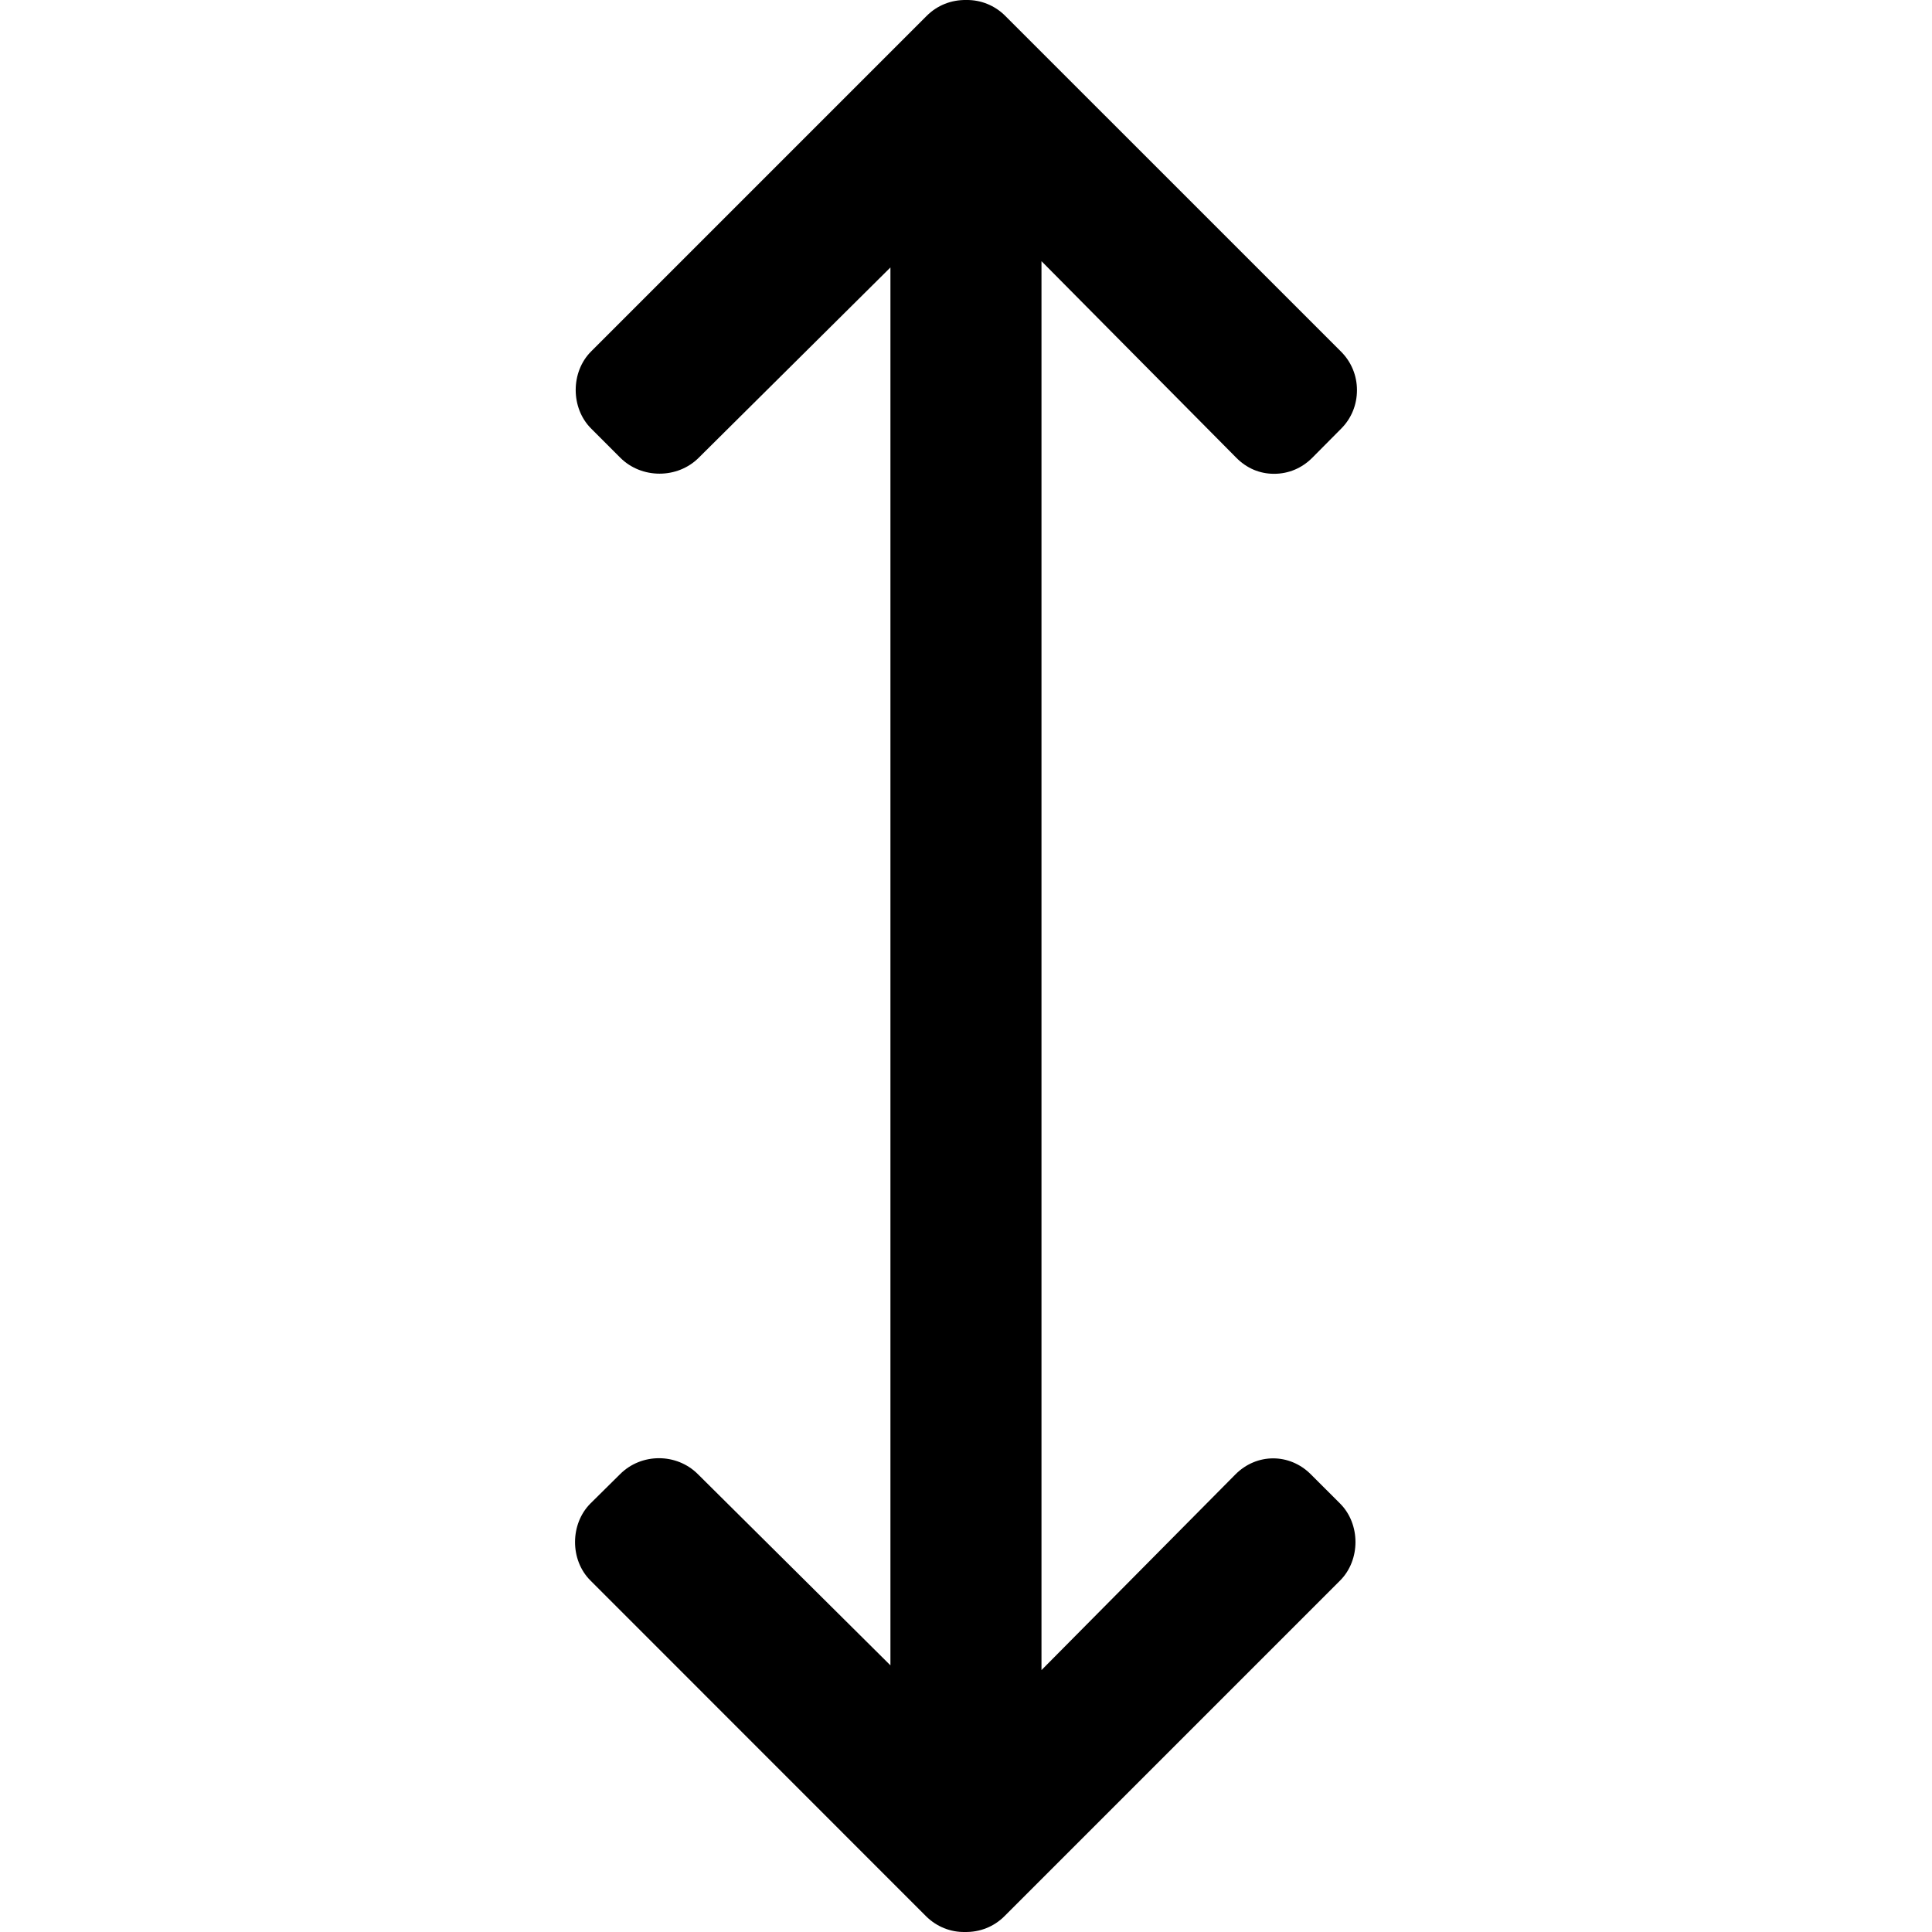 <?xml version="1.0" encoding="UTF-8"?> <!-- Generator: Adobe Illustrator 19.0.0, SVG Export Plug-In . SVG Version: 6.00 Build 0) --> <svg xmlns="http://www.w3.org/2000/svg" xmlns:xlink="http://www.w3.org/1999/xlink" id="Layer_1" x="0px" y="0px" viewBox="0 0 492.001 492.001" style="enable-background:new 0 0 492.001 492.001;" xml:space="preserve"> <g> <g> <path d="M333.807,375.442c-5.408-5.408-13.76-5.408-19.168,0l-49.416,49.864V66.51l49.644,50.096 c2.604,2.612,5.876,4.052,9.584,4.052c3.708,0,7.084-1.44,9.7-4.052l7.392-7.448c2.612-2.612,4.02-6.096,4.02-9.812 c0-3.712-1.448-7.2-4.06-9.808L255.995,4.042c-2.672-2.676-6.252-4.104-9.924-4.04c-3.828-0.068-7.412,1.36-10.08,4.036 l-85.464,85.464c-5.228,5.224-5.228,14.4,0,19.62l7.444,7.448c5.412,5.404,14.572,5.404,19.968-0.004l48.816-48.456v355.984 l-49.036-48.692c-5.416-5.408-14.396-5.408-19.804,0l-7.528,7.448c-5.236,5.224-5.276,14.4-0.048,19.62l85.468,85.5 c2.68,2.668,6.244,4.104,9.916,4.028c3.828,0.076,7.404-1.356,10.076-4.028l85.46-85.464c5.232-5.224,5.232-14.396,0-19.62 L333.807,375.442z"></path> </g> </g> <g> </g> <g> </g> <g> </g> <g> </g> <g> </g> <g> </g> <g> </g> <g> </g> <g> </g> <g> </g> <g> </g> <g> </g> <g> </g> <g> </g> <g> </g> </svg> 